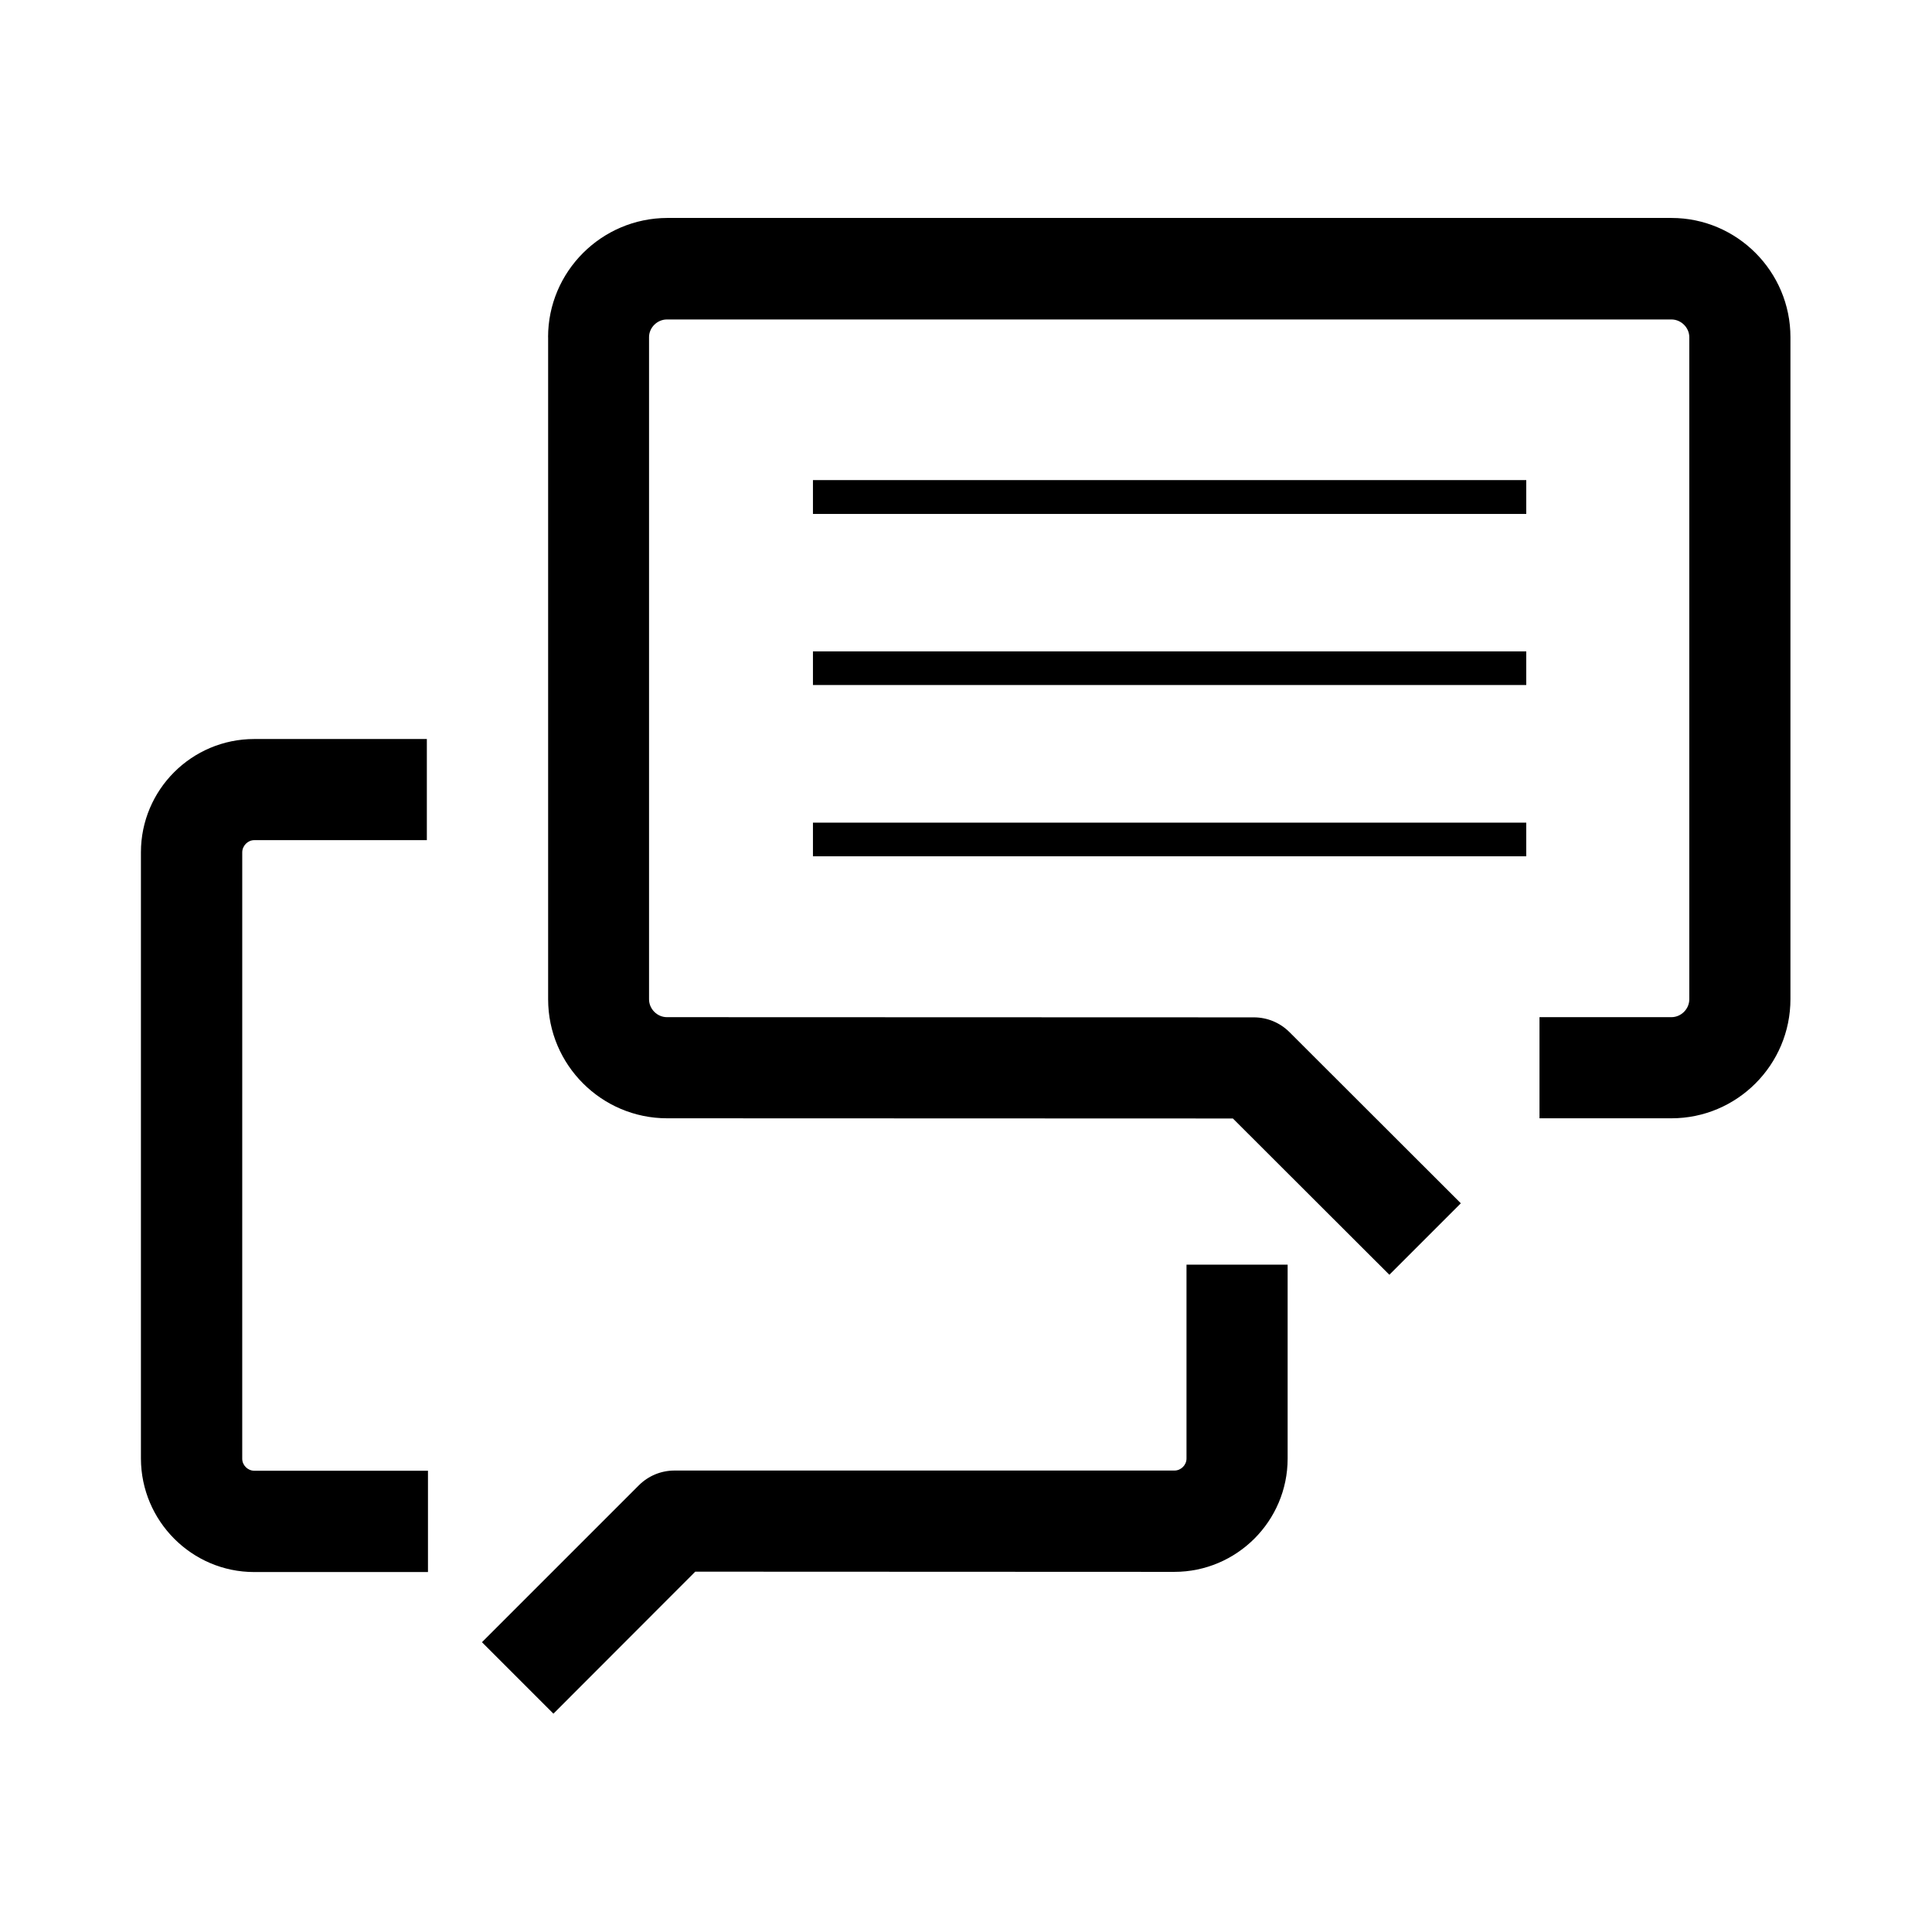 <?xml version="1.0" encoding="UTF-8"?>
<!-- Uploaded to: ICON Repo, www.iconrepo.com, Generator: ICON Repo Mixer Tools -->
<svg fill="#000000" width="800px" height="800px" version="1.1" viewBox="144 144 512 512" xmlns="http://www.w3.org/2000/svg">
 <g>
  <path d="m359.44 271.23h189.03v8.969h-189.03z"/>
  <path d="m359.44 316.62h189.03v8.918h-189.03z"/>
  <path d="m359.44 362.01h189.03v8.918h-189.03z"/>
  <path d="m289.26 233.34v175.48c0 17.383 14.156 31.539 31.539 31.539l149.93 0.051 41.465 41.414 18.941-18.941-45.395-45.344c-2.519-2.519-5.894-3.93-9.473-3.93l-155.53-0.051c-2.57 0-4.734-2.168-4.734-4.734v-175.48c0-2.57 2.215-4.684 4.734-4.684h266.21c2.57 0 4.734 2.168 4.734 4.684v175.48c0 2.57-2.168 4.734-4.734 4.734h-34.965v26.801h34.965c17.383 0 31.539-14.156 31.539-31.59v-175.42c0-17.383-14.156-31.59-31.539-31.59h-266.11c-17.434 0.051-31.59 14.207-31.59 31.59z"/>
  <path d="m211.37 560.61h46.047v-26.852h-46.047c-1.715 0-3.176-1.461-3.176-3.176l0.004-160.71c0-1.715 1.461-3.223 3.176-3.223h45.746v-26.801h-45.746c-16.574 0-30.027 13.453-30.027 30.027v160.66c0.047 16.57 13.5 30.074 30.023 30.074z"/>
  <path d="m455.21 560.56c16.523 0 30.027-13.453 30.027-30.027v-51.387h-26.801v51.387c0 1.715-1.461 3.176-3.176 3.176h-132.5c-3.578 0-6.953 1.41-9.473 3.93l-41.562 41.562 18.941 18.941 37.586-37.633z"/>
 </g>
</svg>